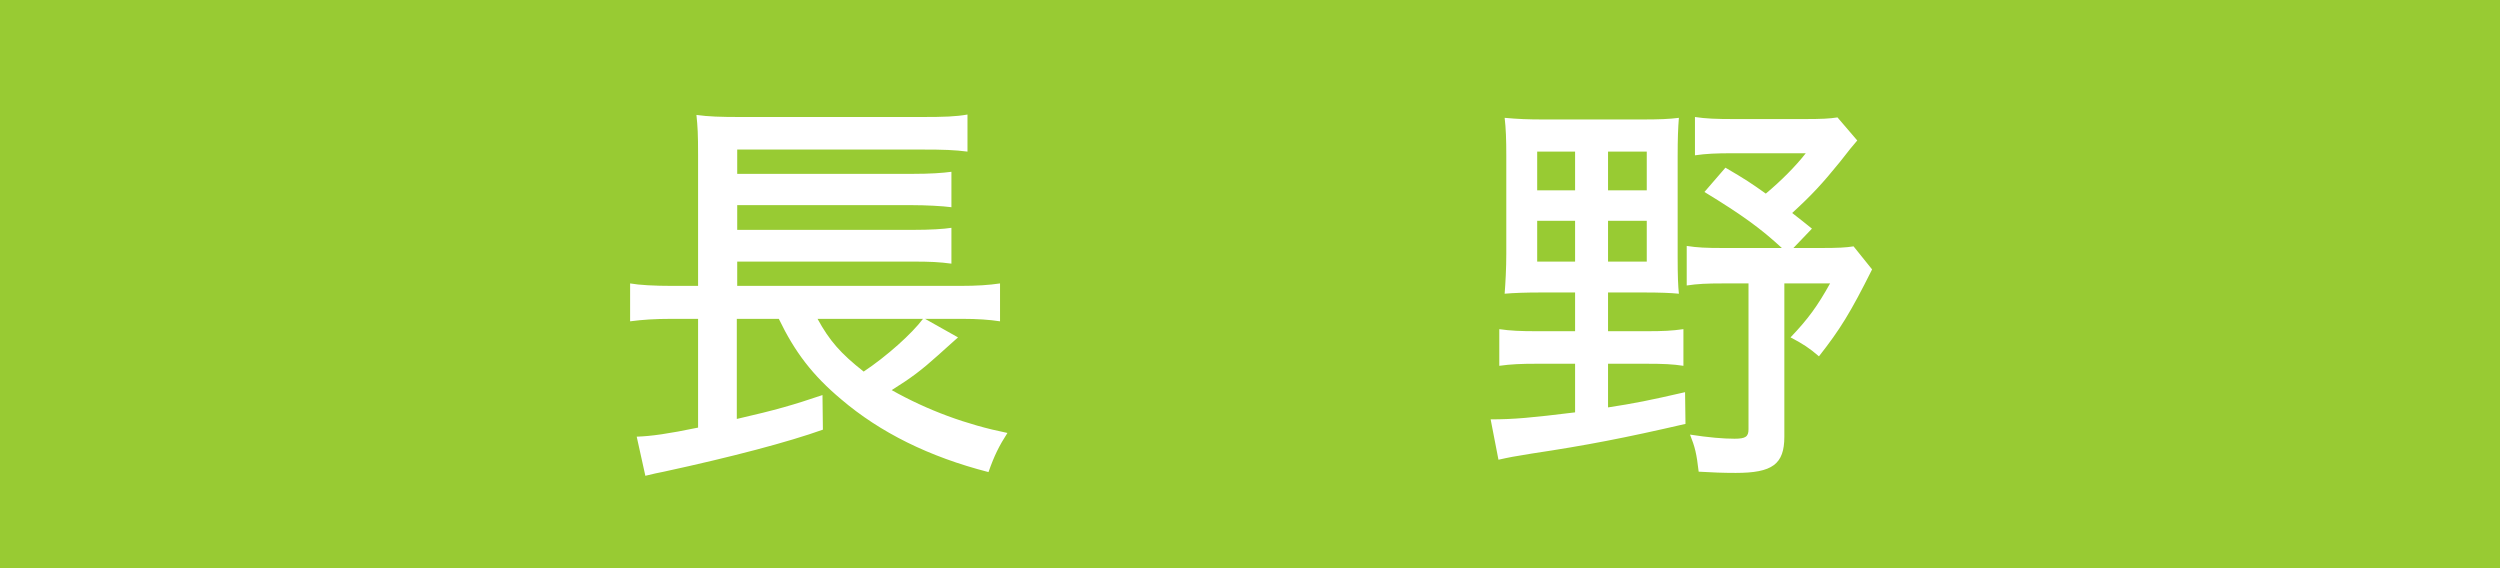 <svg width="176" height="40" viewBox="0 0 176 40" fill="none" xmlns="http://www.w3.org/2000/svg">
<rect x="0" y="0" width="176" height="40" fill="#333333" stroke="none"/>
<g clip-path="url(#clip0_2026_2)">
<g clip-path="url(#clip1_2026_2)">
<g clip-path="url(#clip2_2026_2)">
<path d="M176 0H0V40H176V0Z" fill="#98CB33"/>
</g>
</g>
<path d="M65.124 22.447L67.444 23.752C67.009 24.129 66.806 24.332 66.052 24.999C64.892 26.043 64.167 26.594 62.775 27.464C65.298 28.885 68.053 29.9 70.924 30.48C70.344 31.379 69.996 32.075 69.59 33.235C65.414 32.162 61.963 30.451 59.208 28.102C57.207 26.42 55.96 24.796 54.829 22.447H51.871V29.494C54.655 28.856 55.844 28.508 57.903 27.812L57.932 30.248C55.496 31.118 51.552 32.162 46.738 33.206C46.303 33.293 46.013 33.351 45.433 33.496L44.824 30.741C45.81 30.712 47.057 30.538 49.145 30.103V22.447H47.289C46.071 22.447 45.259 22.505 44.36 22.621V19.953C44.998 20.069 46.071 20.127 47.347 20.127H49.145V10.963C49.145 9.397 49.116 8.933 49.029 8.092C49.87 8.208 50.711 8.237 52.132 8.237H64.863C66.487 8.237 67.299 8.208 68.111 8.063V10.673C67.183 10.557 66.487 10.528 64.863 10.528H51.9V12.239H64.283C65.472 12.239 66.342 12.181 66.98 12.094V14.588C66.342 14.501 65.124 14.443 64.254 14.443H51.9V16.183H64.254C65.501 16.183 66.429 16.125 66.98 16.038V18.561C66.139 18.445 65.443 18.416 64.283 18.416H51.9V20.127H67.56C68.807 20.127 69.619 20.069 70.402 19.953V22.621C69.648 22.505 68.807 22.447 67.734 22.447H65.124ZM64.979 22.447H57.555C58.396 23.984 59.179 24.883 60.803 26.159C62.456 25.057 64.196 23.491 64.979 22.447ZM110.886 20.591H108.45C107.435 20.591 106.565 20.62 105.927 20.678C105.985 19.924 106.043 18.909 106.043 17.865V10.963C106.043 9.803 106.014 9.02 105.927 8.295C106.855 8.382 107.58 8.411 108.682 8.411H115.555C116.831 8.411 117.527 8.382 118.194 8.295C118.136 8.991 118.107 9.803 118.107 10.992V18.068C118.107 19.46 118.136 20.098 118.194 20.678C117.643 20.62 116.802 20.591 115.787 20.591H113.206V23.317H115.932C117.092 23.317 117.701 23.288 118.513 23.172V25.753C117.759 25.637 117.092 25.608 115.932 25.608H113.206V28.682C115.091 28.392 116.106 28.189 118.629 27.609L118.658 29.842C114.395 30.828 111.698 31.35 107.841 31.93C106.565 32.133 106.275 32.191 105.492 32.365L104.941 29.523C106.594 29.523 107.812 29.407 110.886 29.03V25.608H108.16C107.116 25.608 106.362 25.637 105.55 25.753V23.172C106.333 23.288 107.058 23.317 108.189 23.317H110.886V20.591ZM110.886 10.673H108.218V13.399H110.886V10.673ZM113.206 10.673V13.399H115.932V10.673H113.206ZM110.886 15.545H108.218V18.416H110.886V15.545ZM113.206 15.545V18.416H115.932V15.545H113.206ZM129.359 8.266L130.751 9.89C130.374 10.325 130.258 10.47 129.533 11.398C128.286 12.935 127.561 13.718 126.169 14.994C126.662 15.371 127.126 15.748 127.561 16.096L126.256 17.459H128.199C129.388 17.459 129.968 17.43 130.49 17.343L131.795 18.967C130.258 22.041 129.533 23.201 128.054 25.086C127.387 24.506 126.894 24.187 126.053 23.752C127.3 22.447 127.967 21.519 128.837 19.953H125.618V30.741C125.618 32.684 124.777 33.293 122.196 33.293C121.297 33.293 120.572 33.264 119.586 33.206C119.441 31.93 119.325 31.466 118.977 30.596C120.282 30.799 121.326 30.886 122.109 30.886C122.892 30.886 123.095 30.741 123.095 30.219V19.953H121.297C120.166 19.953 119.499 19.982 118.745 20.098V17.314C119.499 17.43 120.079 17.459 121.297 17.459H125.444C123.965 16.096 122.66 15.139 119.992 13.515L121.471 11.804C122.863 12.616 123.298 12.906 124.313 13.631C125.386 12.732 126.401 11.717 127.126 10.789H121.906C120.862 10.789 120.108 10.818 119.325 10.934V8.237C120.079 8.353 120.833 8.382 122.051 8.382H127.039C128.228 8.382 128.808 8.353 129.359 8.266Z" fill="white"/>
</g>
<defs>
<clipPath id="clip0_2026_2">
<rect width="176" height="40" fill="white"/>
</clipPath>
<clipPath id="clip1_2026_2">
<rect width="176" height="40" fill="white"/>
</clipPath>
<clipPath id="clip2_2026_2">
<rect width="176" height="40" fill="white"/>
</clipPath>
</defs>
</svg>
